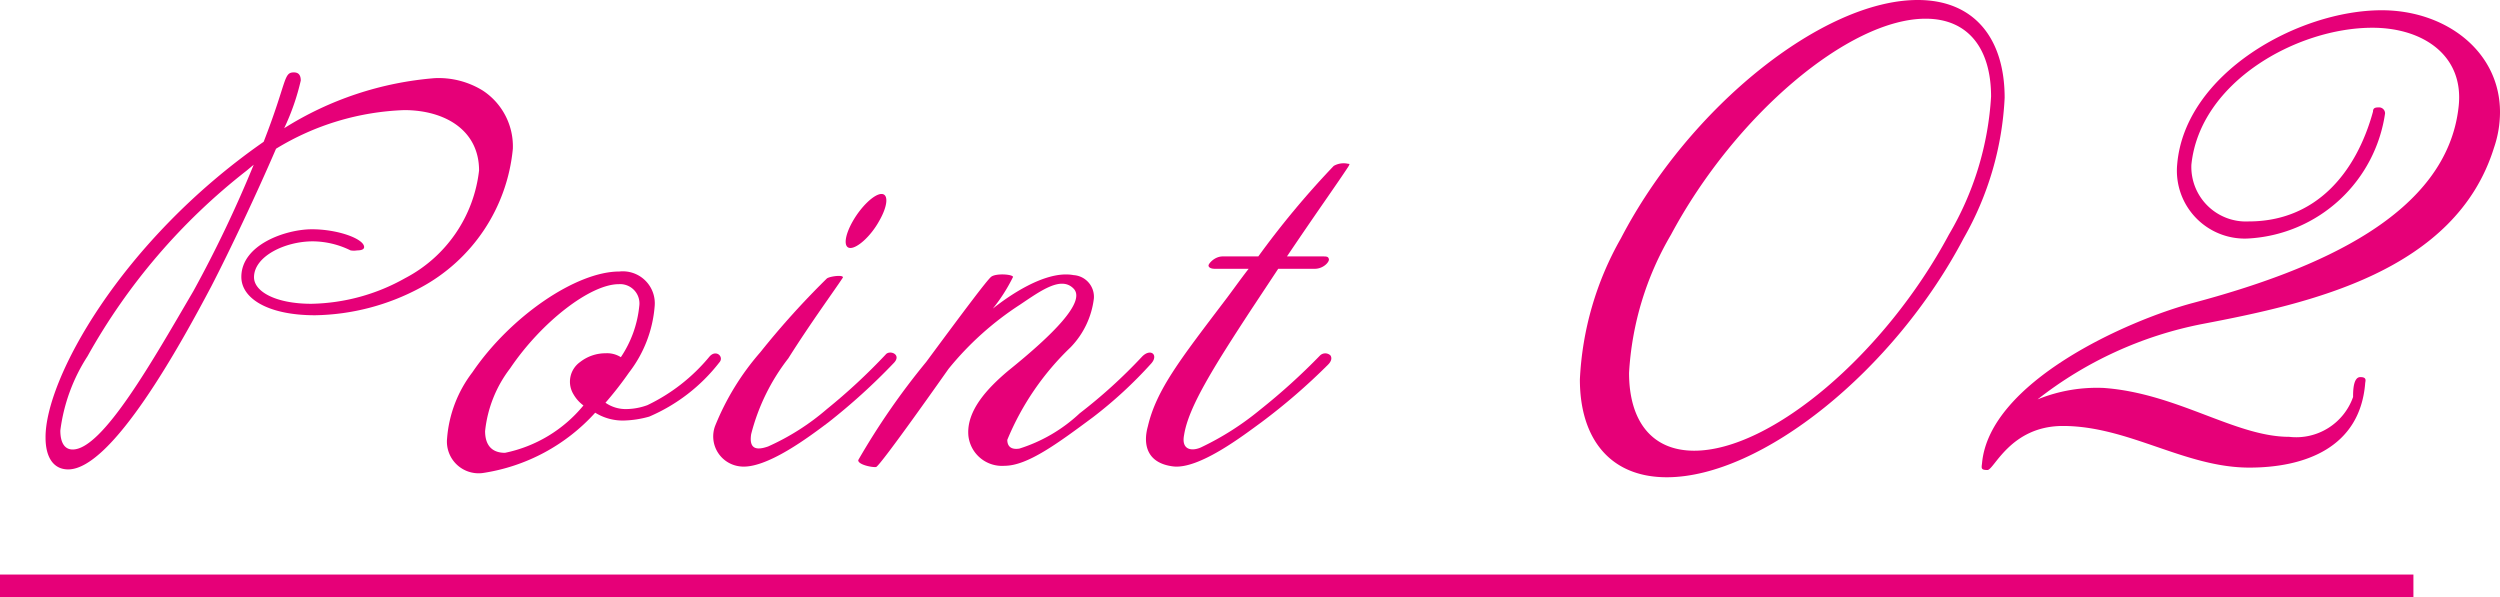 <svg xmlns="http://www.w3.org/2000/svg" width="82.87" height="19.79" viewBox="0 0 82.87 19.79"><defs><style>.cls-1{fill:#e60078;}.cls-2{fill:none;stroke:#e60078;stroke-miterlimit:10;stroke-width:0.75px;}</style></defs><g id="レイヤー_2" data-name="レイヤー 2"><g id="レイヤー_1-2" data-name="レイヤー 1"><path class="cls-1" d="M17,4.93a5.85,5.85,0,0,1-3.07,4.61,7.62,7.62,0,0,1-3.49.91C8.88,10.45,8,9.89,8,9.18,8,8.11,9.47,7.6,10.34,7.6s1.73.32,1.73.59c0,.08-.1.11-.23.11a.64.64,0,0,1-.22,0A2.87,2.87,0,0,0,10.37,8c-.93,0-1.95.5-1.95,1.19,0,.48.73.88,1.9.88a6.55,6.55,0,0,0,3.11-.85,4.61,4.61,0,0,0,2.45-3.57c0-1.34-1.14-2-2.48-2A8.73,8.73,0,0,0,9.15,4.93C8.51,6.42,7.62,8.3,7,9.5c-1,1.89-3.28,6.06-4.74,6.06-.5,0-.75-.42-.75-1.05C1.49,12.58,4,8,8.74,4.7c.78-2,.65-2.3,1-2.3.13,0,.23.06.23.27a7.7,7.7,0,0,1-.55,1.58,11,11,0,0,1,5-1.66A2.79,2.79,0,0,1,16,3,2.21,2.21,0,0,1,17,4.93Zm-8.83.73a20.4,20.4,0,0,0-5.27,6.15A5.89,5.89,0,0,0,2,14.27c0,.37.12.63.41.63,1,0,2.68-3,4-5.25a40.57,40.57,0,0,0,2-4.19Z"/><path class="cls-1" d="M21.52,13.81a3.38,3.38,0,0,1-.85.13,1.73,1.73,0,0,1-.94-.26,6.28,6.28,0,0,1-3.73,2,1.05,1.05,0,0,1-1.18-1.15,4.12,4.12,0,0,1,.84-2.19C16.91,10.5,19.09,9,20.53,9a1.06,1.06,0,0,1,1.17,1.16,4.12,4.12,0,0,1-.85,2.19,11.65,11.65,0,0,1-.78,1,1.17,1.17,0,0,0,.68.21,2.1,2.1,0,0,0,.71-.13,6.06,6.06,0,0,0,2.05-1.6c.22-.27.51,0,.33.19A5.86,5.86,0,0,1,21.52,13.81Zm-.33-3.66a.64.64,0,0,0-.68-.73c-.94,0-2.56,1.25-3.6,2.79a4.12,4.12,0,0,0-.83,2.08c0,.45.21.72.66.72a4.55,4.55,0,0,0,2.6-1.57,1.2,1.2,0,0,1-.33-.37A.8.8,0,0,1,19.23,12a1.37,1.37,0,0,1,.85-.29.85.85,0,0,1,.5.13A3.69,3.69,0,0,0,21.19,10.15Z"/><path class="cls-1" d="M27.46,14c-.6.45-2.07,1.57-2.93,1.46a1,1,0,0,1-.83-1.33,8.56,8.56,0,0,1,1.5-2.45,27.28,27.28,0,0,1,2.21-2.45c.11-.08.64-.14.51,0-.22.34-1.06,1.49-1.79,2.65a6.84,6.84,0,0,0-1.23,2.51c-.08.51.19.54.56.41a7.93,7.93,0,0,0,1.95-1.24,19.57,19.57,0,0,0,1.95-1.81c.13-.16.55,0,.26.29A20.42,20.42,0,0,1,27.46,14Zm1.68-6.67c-.27.49-.71.89-.95.89s-.2-.4.08-.89.71-.9.95-.9S29.43,6.83,29.14,7.33Z"/><path class="cls-1" d="M36.23,13.83c-1.16.86-2.17,1.61-2.93,1.61a1.12,1.12,0,0,1-1.2-1c-.07-.82.62-1.56,1.32-2.15C34.91,11.09,36,10,35.59,9.57s-1.08.06-1.78.53a10.16,10.16,0,0,0-2.37,2.13s-2.27,3.23-2.4,3.25-.61-.08-.59-.23A23.75,23.75,0,0,1,30.7,12c1.25-1.69,2-2.69,2.15-2.82s.72-.09.73,0a5.59,5.59,0,0,1-.67,1.05c.45-.36,1.73-1.29,2.68-1.11a.72.72,0,0,1,.67.77,2.8,2.8,0,0,1-.77,1.62,9,9,0,0,0-2.1,3.07c0,.17.08.34.4.29a5.2,5.2,0,0,0,2-1.17,17.13,17.13,0,0,0,2.05-1.86c.29-.32.58-.08.32.21A14.28,14.28,0,0,1,36.23,13.83Z"/><path class="cls-1" d="M42.66,8.5h1.17c.14,0,.2,0,.22.09s-.18.32-.47.32H42.37l-.88,1.33c-1.31,2-2.1,3.28-2.24,4.18-.1.51.27.54.56.41a9.43,9.43,0,0,0,1.95-1.24,20.83,20.83,0,0,0,2-1.81.25.25,0,0,1,.34,0c.05.07.05.18-.08.31A20.42,20.42,0,0,1,41.81,14c-.59.43-2.07,1.57-2.93,1.46s-1-.72-.83-1.33c.28-1.2,1.07-2.21,2.51-4.11.27-.35.54-.74.83-1.11H40.27c-.14,0-.21-.05-.21-.11s.2-.3.47-.3h1.18a29,29,0,0,1,2.5-3,.66.66,0,0,1,.48-.07c.05,0,.06,0,0,.1C44.31,6.11,43.67,7,42.66,8.5Z"/><path class="cls-1" d="M55.25,15.82c-1.88,0-2.88-1.28-2.88-3.24A10.44,10.44,0,0,1,53.73,7.9C56,3.54,60.43,0,63.57,0c1.88,0,2.88,1.28,2.88,3.24A10.37,10.37,0,0,1,65.09,7.9C62.79,12.28,58.39,15.82,55.25,15.82ZM66,3.2C66,1.62,65.25.62,63.83.62c-2.54,0-6.32,3.2-8.44,7.16A10.16,10.16,0,0,0,54,12.36c0,1.58.74,2.58,2.16,2.58,2.54,0,6.32-3.2,8.44-7.16A10.16,10.16,0,0,0,66,3.2Z"/><path class="cls-1" d="M73,10.74a12.81,12.81,0,0,0-5.46,2.5,5.2,5.2,0,0,1,2.2-.38c2.44.18,4.36,1.62,6.14,1.62A2,2,0,0,0,78,13.16c0-.18,0-.66.24-.66s.16.14.16.22c-.18,2.12-2,2.78-3.84,2.78-2.14,0-4-1.38-6.18-1.38-1.74,0-2.28,1.46-2.5,1.46s-.2-.06-.18-.22c.24-2.7,4.82-4.74,7-5.32,4.12-1.1,8.42-2.92,8.8-6.52.18-1.68-1.18-2.6-2.86-2.6-2.5,0-5.72,1.8-6,4.54a1.81,1.81,0,0,0,1.9,1.88c2.22,0,3.56-1.6,4.12-3.64,0-.14.1-.14.22-.14a.2.2,0,0,1,.18.2A4.85,4.85,0,0,1,74.61,7.9a2.25,2.25,0,0,1-2.44-2.46c.26-3,4-5.1,6.78-5.1,2.12,0,3.92,1.36,3.92,3.38a3.65,3.65,0,0,1-.2,1.18C81.39,9,76.57,10.06,73,10.74Z"/><line class="cls-2" y1="19.42" x2="80" y2="19.42"/></g></g></svg>